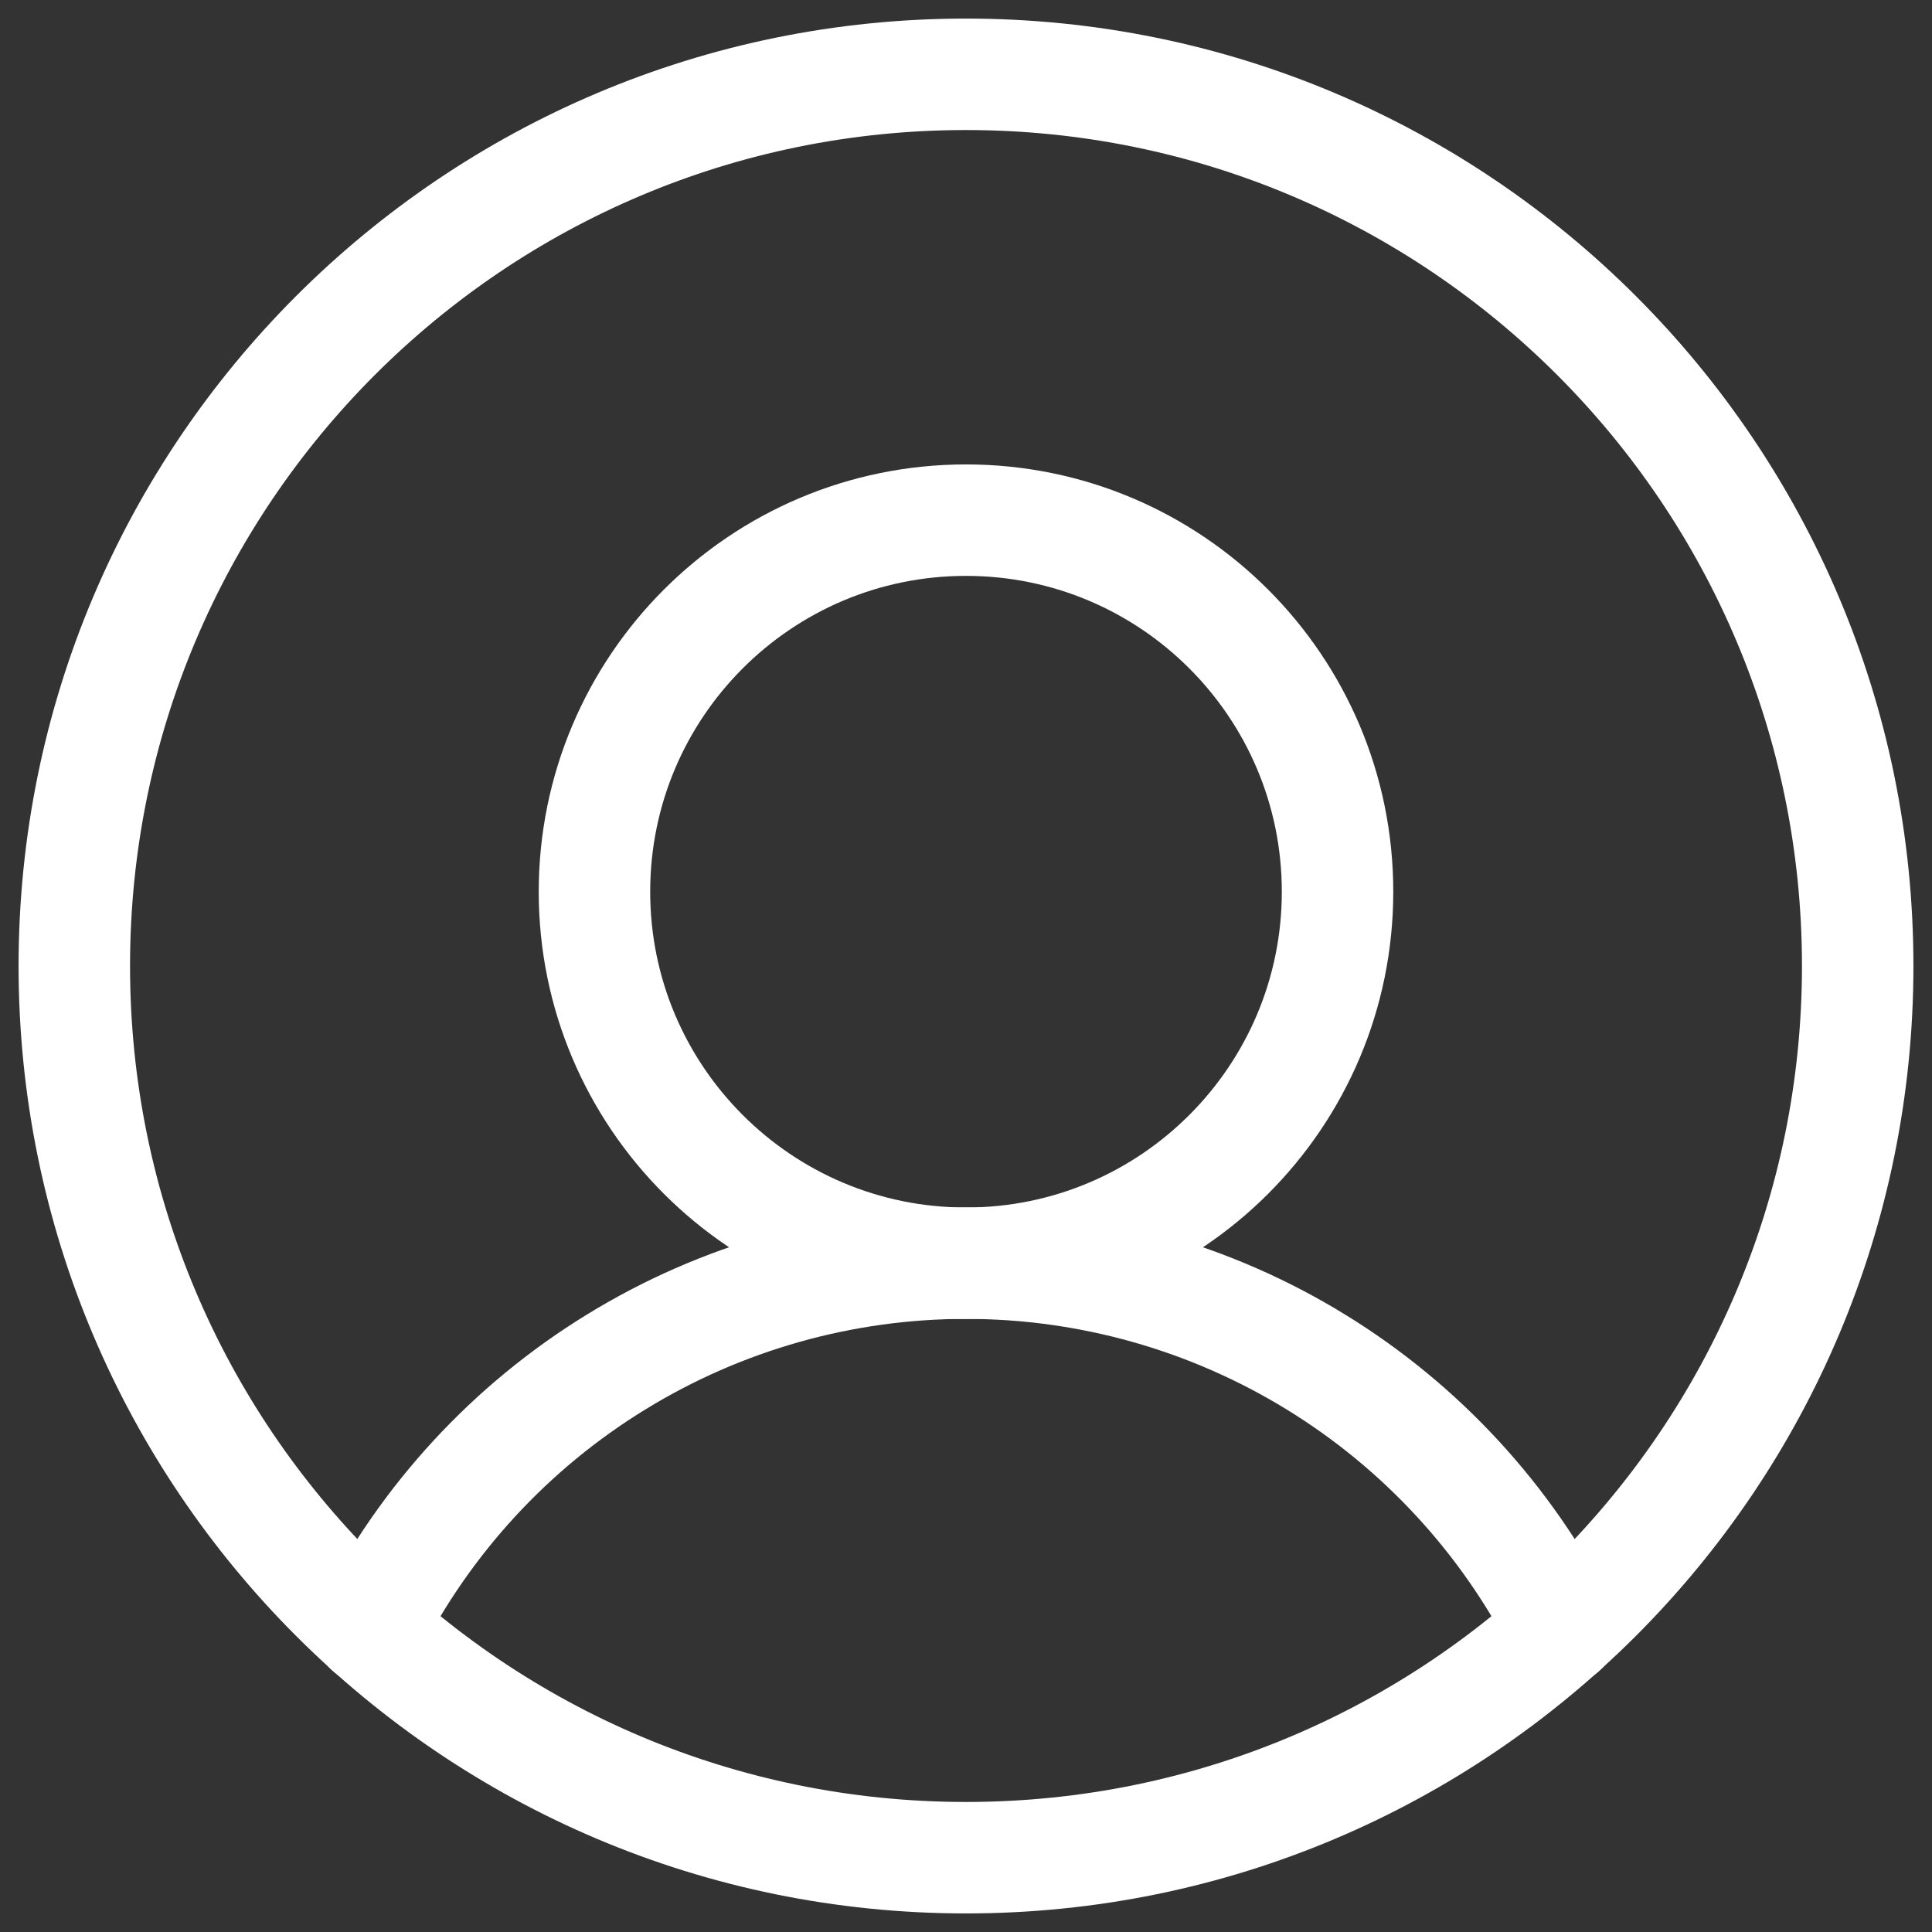 <?xml version="1.0" encoding="UTF-8"?> <svg xmlns="http://www.w3.org/2000/svg" width="26" height="26" viewBox="0 0 26 26" fill="none"><rect x="0" y="0" width="26" height="26" fill="#333333" stroke="none"/> <path d="M13 25C19.627 25 25 19.627 25 13C25 6.373 19.627 1 13 1C6.373 1 1 6.373 1 13C1 19.627 6.373 25 13 25Z" stroke="white" stroke-width="1.5" stroke-linecap="round" stroke-linejoin="round"></path> <path d="M13 17C15.761 17 18 14.761 18 12C18 9.239 15.761 7 13 7C10.239 7 8 9.239 8 12C8 14.761 10.239 17 13 17Z" stroke="white" stroke-width="1.5" stroke-linecap="round" stroke-linejoin="round"></path> <path d="M4.975 21.925C5.727 20.443 6.875 19.198 8.292 18.329C9.708 17.459 11.338 16.999 13 16.999C14.662 16.999 16.291 17.459 17.708 18.329C19.124 19.198 20.272 20.443 21.025 21.925" stroke="white" stroke-width="1.5" stroke-linecap="round" stroke-linejoin="round"></path> </svg> 